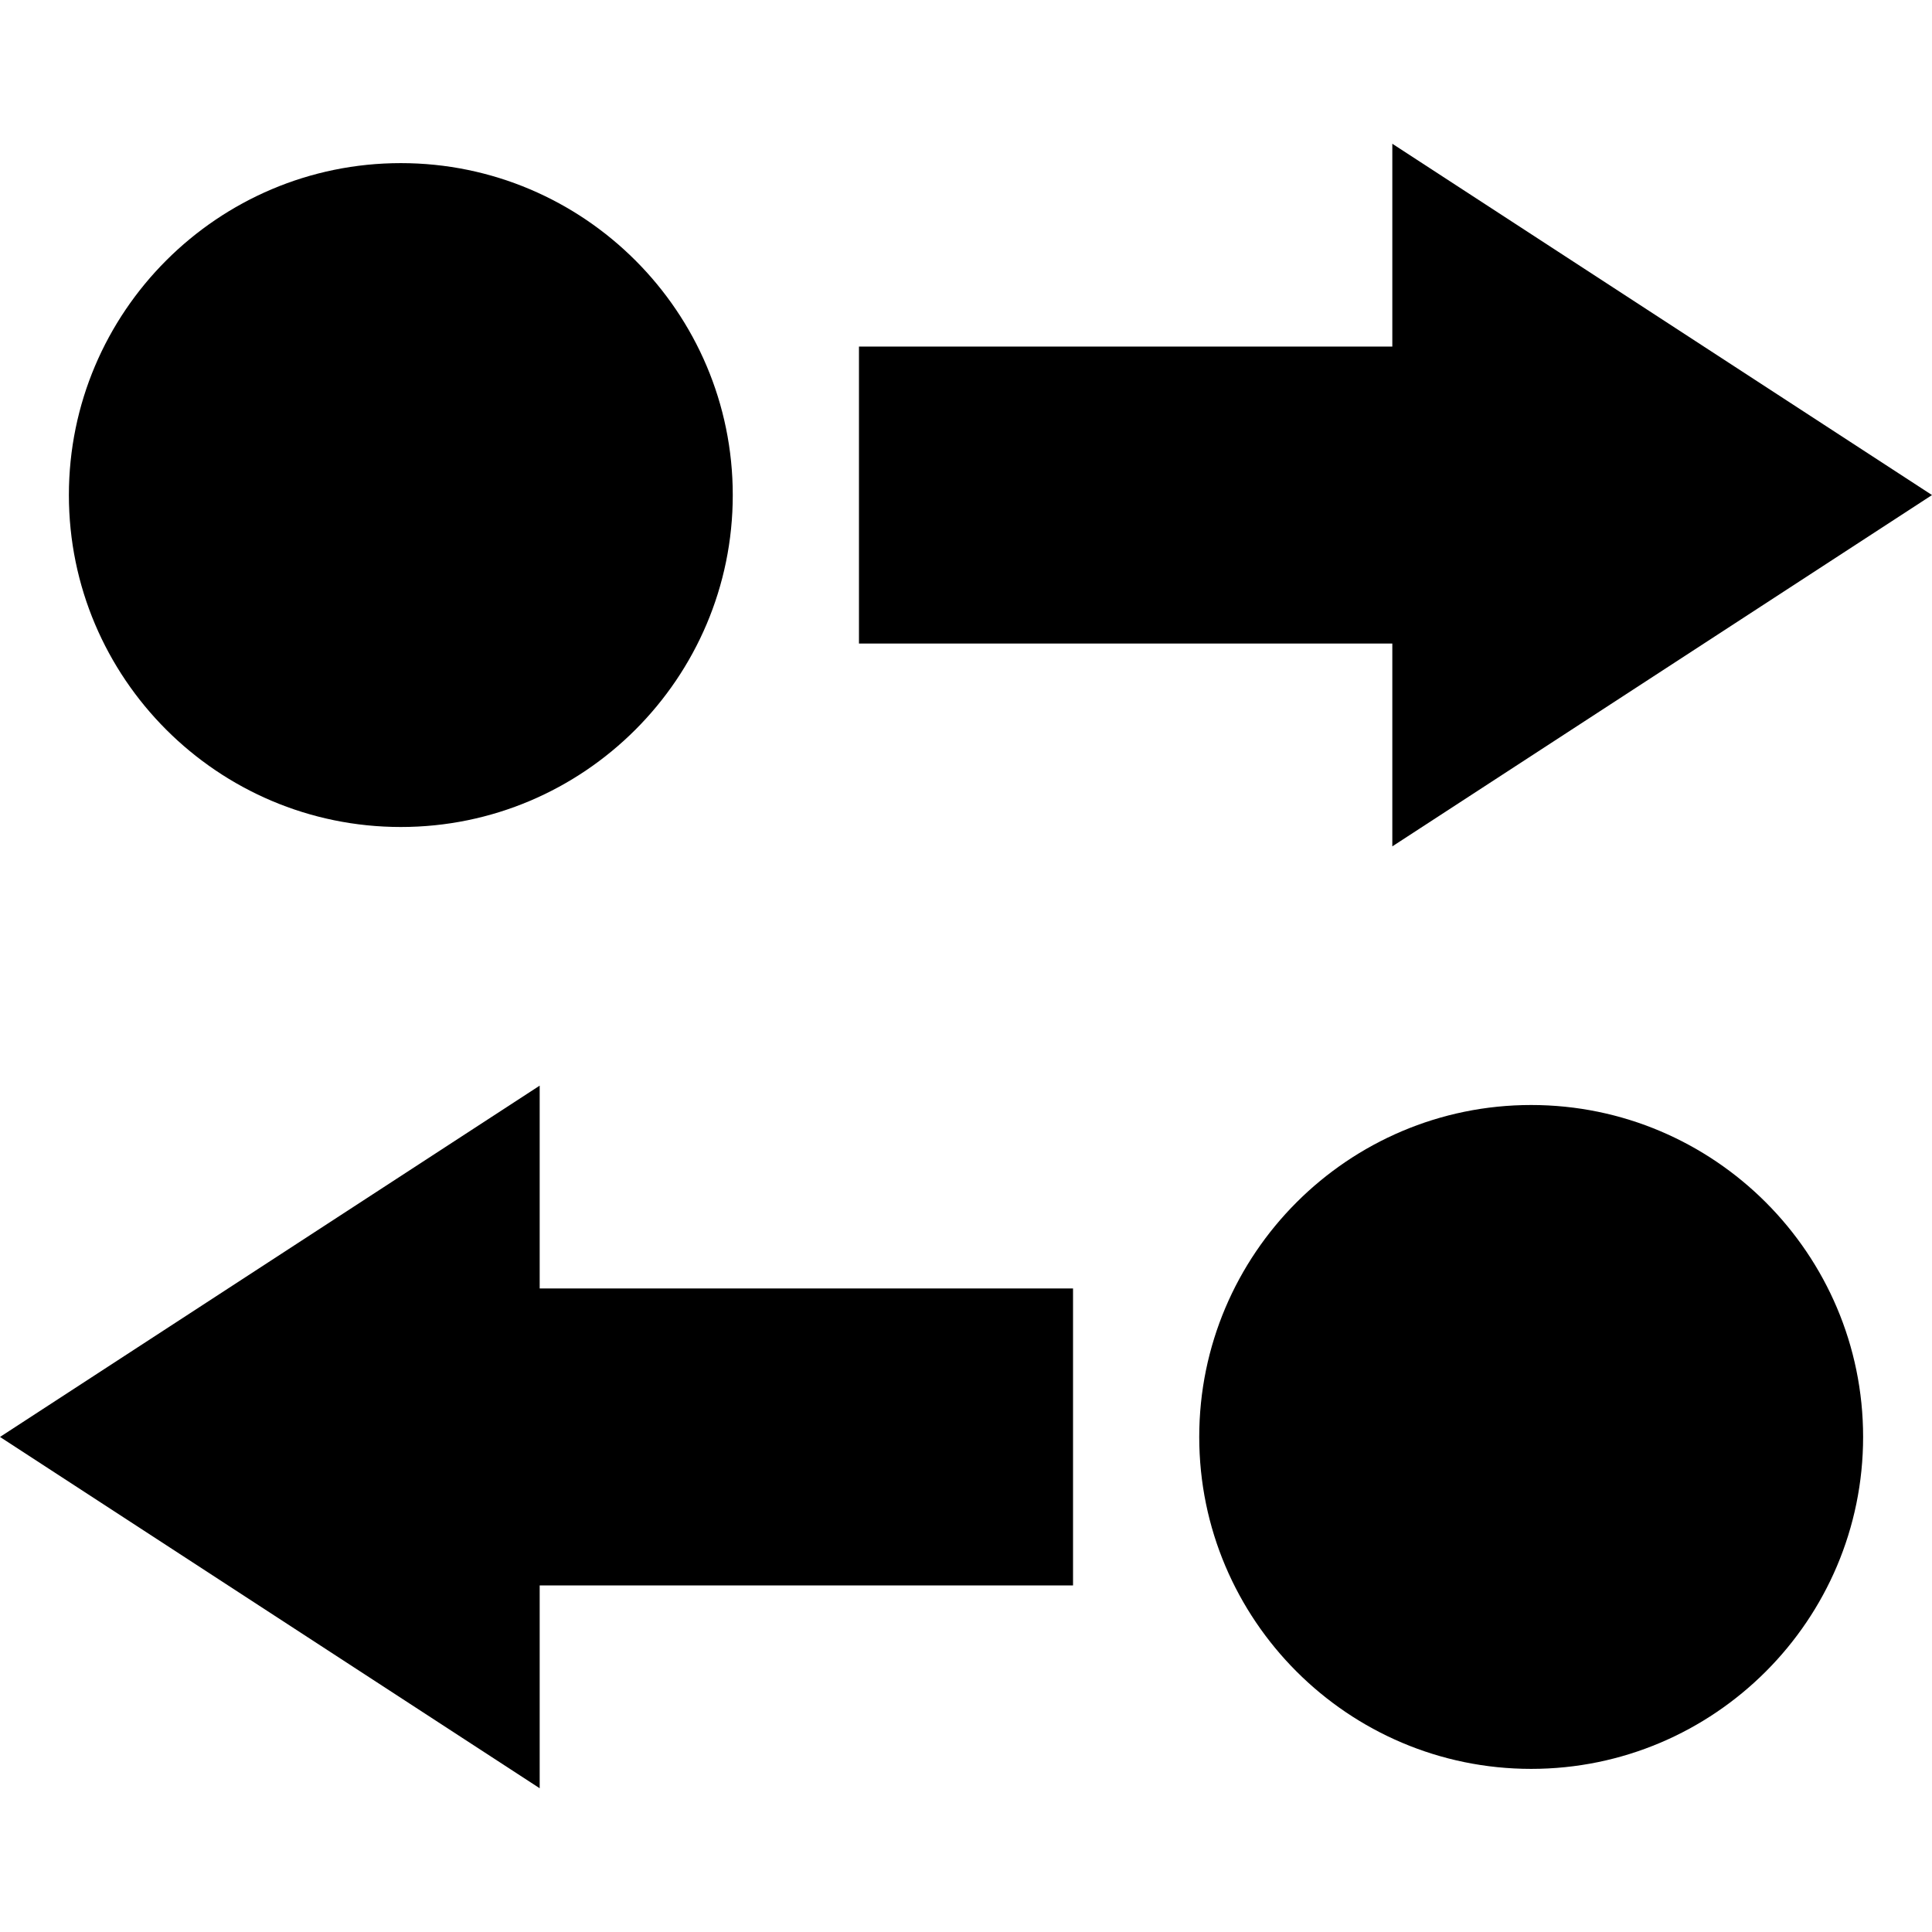 <?xml version="1.0" encoding="iso-8859-1"?>
<!-- Generator: Adobe Illustrator 17.1.0, SVG Export Plug-In . SVG Version: 6.00 Build 0)  -->
<!DOCTYPE svg PUBLIC "-//W3C//DTD SVG 1.1//EN" "http://www.w3.org/Graphics/SVG/1.1/DTD/svg11.dtd">
<svg version="1.1" id="Capa_1" xmlns="http://www.w3.org/2000/svg" xmlns:xlink="http://www.w3.org/1999/xlink" x="0px" y="0px"
	 viewBox="0 0 381.669 381.669" style="enable-background:new 0 0 381.669 381.669;" xml:space="preserve">
<g>
	<polygon points="106.615,214.469 0,283.87 106.615,353.271 106.615,313.207 211.979,313.207 211.979,254.534 106.615,254.534 	"/>
	<path d="M302.485,218.295c-36.158,0-65.575,29.417-65.575,65.575s29.417,65.575,65.575,65.575s65.575-29.417,65.575-65.575
		S338.643,218.295,302.485,218.295z"/>
	<polygon points="275.054,167.2 381.669,97.799 275.054,28.398 275.054,68.462 169.69,68.462 169.69,127.135 275.054,127.135 	"/>
	<path d="M79.184,163.374c36.158,0,65.575-29.417,65.575-65.575s-29.417-65.575-65.575-65.575S13.609,61.641,13.609,97.799
		S43.026,163.374,79.184,163.374z"/>
</g>
<g>
</g>
<g>
</g>
<g>
</g>
<g>
</g>
<g>
</g>
<g>
</g>
<g>
</g>
<g>
</g>
<g>
</g>
<g>
</g>
<g>
</g>
<g>
</g>
<g>
</g>
<g>
</g>
<g>
</g>
</svg>
